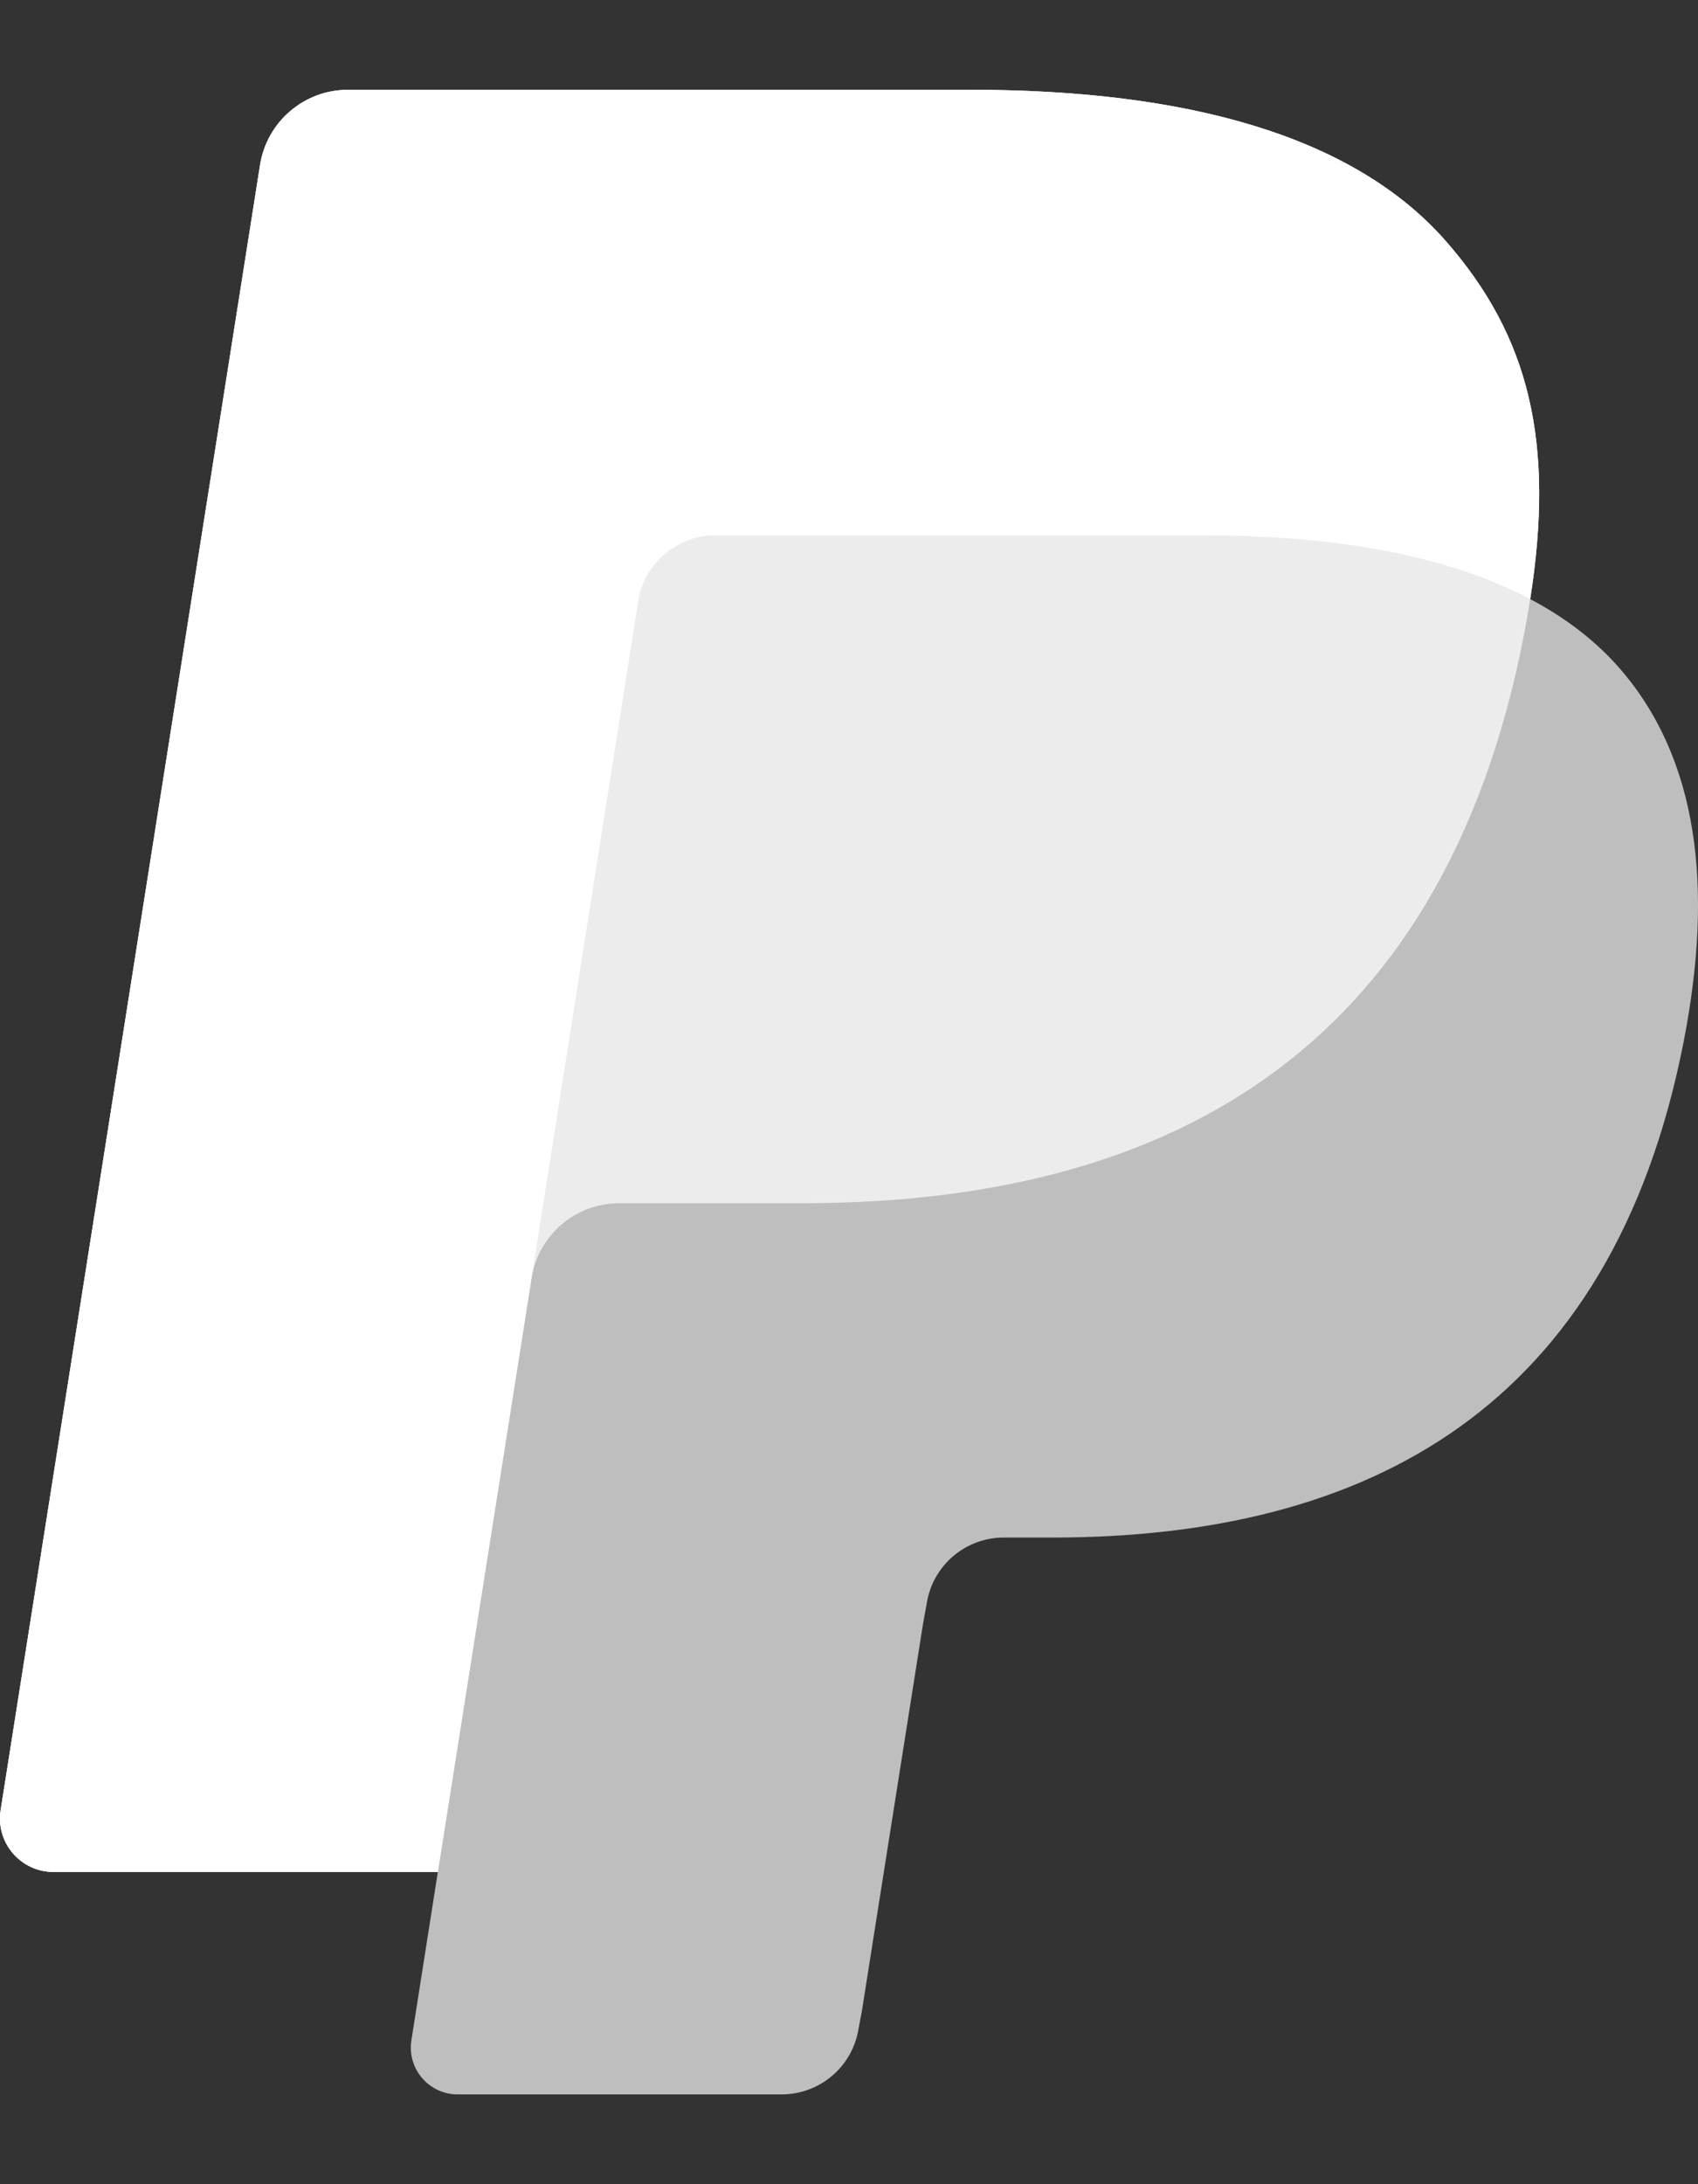 <svg width="14" height="18" viewBox="0 0 14 18" fill="none" xmlns="http://www.w3.org/2000/svg">
<rect x="0" y="0" width="14" height="18" fill="#333333" stroke="none"/>
<g id="Group">
<path id="Vector" opacity="0.68" d="M12.616 4.937C12.818 3.652 12.615 2.778 11.92 1.986C11.155 1.114 9.772 0.74 8.003 0.74H2.869C2.508 0.74 2.2 1.003 2.144 1.36L0.005 14.918C-0.037 15.185 0.17 15.427 0.441 15.427H3.61L3.392 16.814C3.355 17.048 3.536 17.26 3.773 17.26H6.444C6.761 17.26 7.03 17.03 7.079 16.717L7.105 16.581L7.609 13.39L7.641 13.213C7.69 12.901 7.96 12.671 8.276 12.671H8.675C11.264 12.671 13.29 11.619 13.883 8.578C14.13 7.307 14.002 6.247 13.348 5.501C13.15 5.276 12.904 5.089 12.616 4.937Z" fill="white"/>
<path id="Vector_2" opacity="0.7" d="M12.616 4.937C12.818 3.652 12.615 2.778 11.92 1.986C11.155 1.114 9.772 0.74 8.003 0.74H2.869C2.508 0.74 2.2 1.003 2.144 1.36L0.005 14.918C-0.037 15.185 0.17 15.427 0.441 15.427H3.61L4.407 10.378L4.382 10.536C4.438 10.179 4.743 9.916 5.105 9.916H6.612C9.57 9.916 11.887 8.714 12.564 5.238C12.584 5.135 12.601 5.035 12.616 4.937Z" fill="white"/>
<path id="Vector_3" d="M5.262 4.954C5.296 4.74 5.434 4.564 5.62 4.475C5.704 4.434 5.798 4.412 5.897 4.412H9.922C10.399 4.412 10.843 4.443 11.249 4.509C11.366 4.527 11.479 4.549 11.588 4.573C11.698 4.598 11.805 4.625 11.908 4.655C11.96 4.67 12.01 4.686 12.06 4.702C12.26 4.769 12.446 4.847 12.617 4.937C12.818 3.652 12.615 2.778 11.92 1.986C11.155 1.114 9.772 0.74 8.003 0.74H2.869C2.508 0.74 2.2 1.003 2.144 1.36L0.005 14.918C-0.037 15.185 0.17 15.427 0.441 15.427H3.61L4.407 10.378L5.262 4.954Z" fill="white"/>
</g>
</svg>
